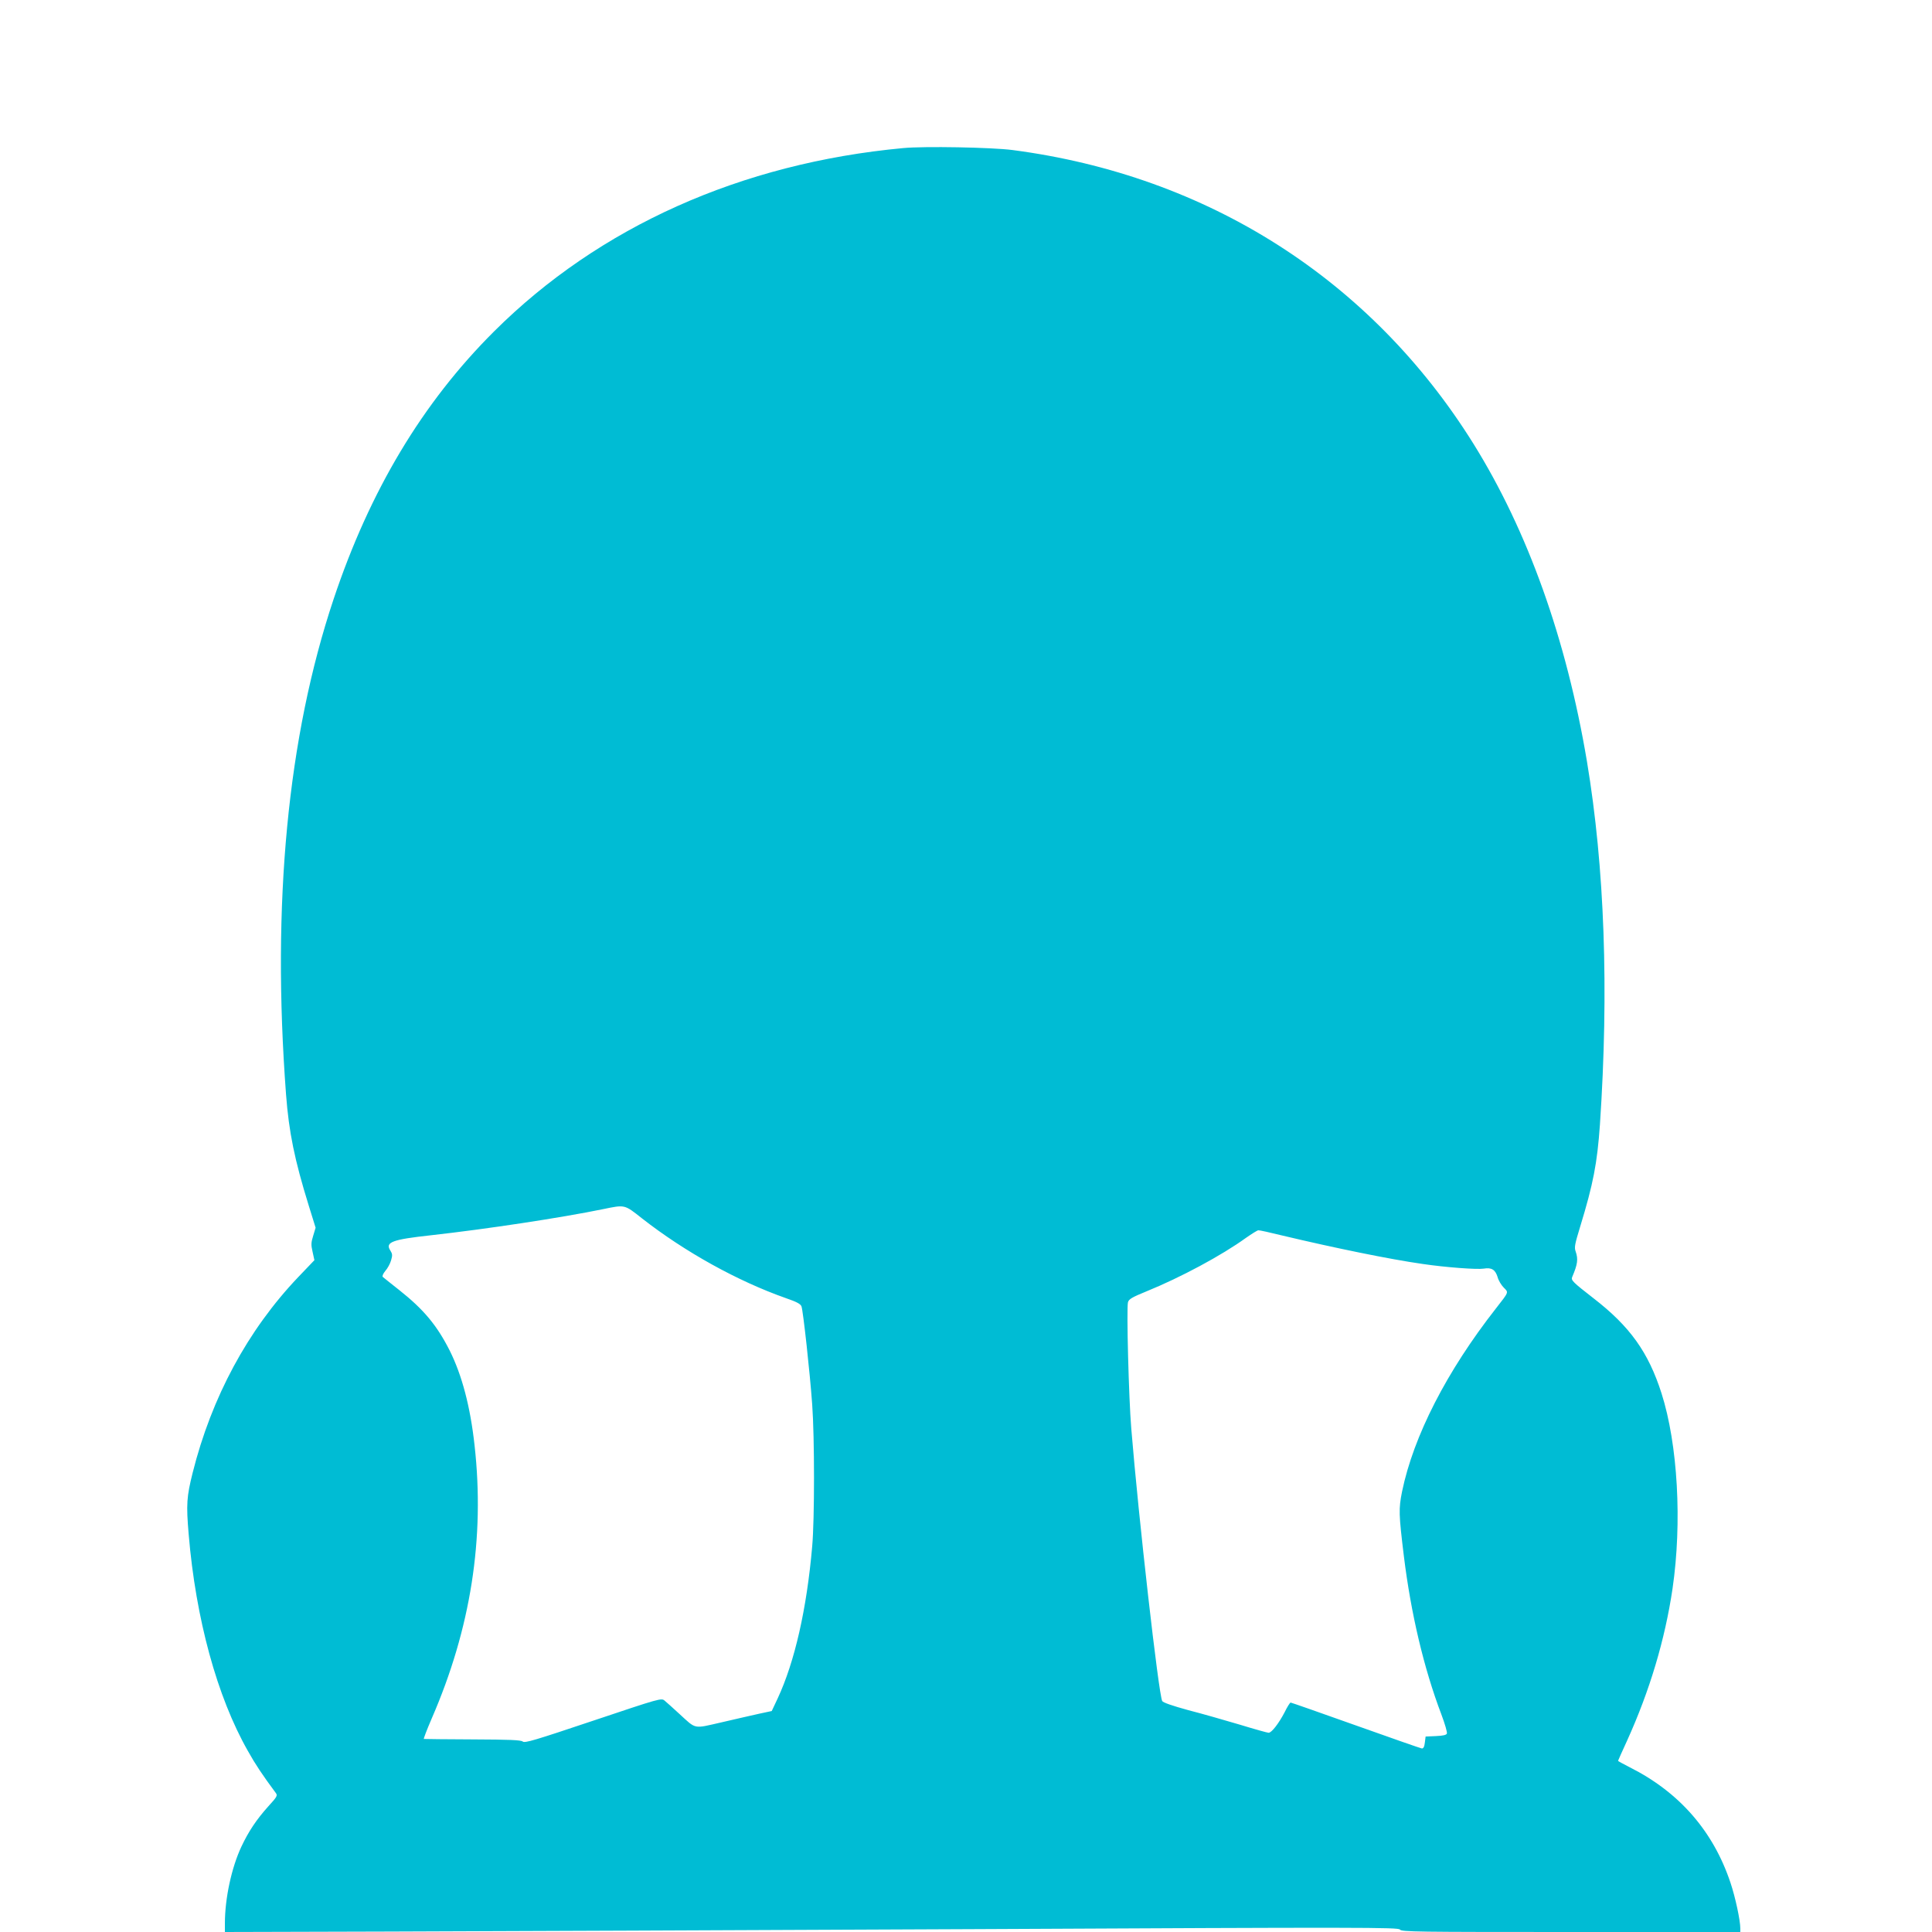 <?xml version="1.0" standalone="no"?>
<!DOCTYPE svg PUBLIC "-//W3C//DTD SVG 20010904//EN"
 "http://www.w3.org/TR/2001/REC-SVG-20010904/DTD/svg10.dtd">
<svg version="1.0" xmlns="http://www.w3.org/2000/svg"
 width="1280pt" height="1280pt" viewBox="0 0 1280 1280"
 preserveAspectRatio="xMidYMid meet">
<g transform="translate(0,1280) scale(0.1,-0.1)"
fill="#00bcd4" stroke="none">
<path d="M5985 11819 c-1075 -100 -2015 -521 -2711 -1214 -475 -473 -824
-1056 -1064 -1775 -305 -913 -410 -2015 -315 -3280 19 -250 56 -433 151 -739
l45 -145 -16 -53 c-14 -45 -15 -60 -4 -107 l12 -55 -108 -113 c-333 -350 -573
-794 -699 -1297 -39 -157 -43 -206 -26 -406 47 -560 188 -1076 392 -1435 49
-88 97 -160 186 -280 12 -16 6 -26 -49 -86 -80 -89 -132 -167 -180 -269 -65
-139 -109 -342 -109 -508 l0 -57 1093 3 c600 2 2349 9 3886 16 2579 13 2795
12 2806 -3 11 -15 109 -16 1134 -16 l1121 0 0 24 c0 53 -33 207 -65 302 -114
342 -339 600 -667 765 -43 22 -78 41 -78 43 0 2 27 62 60 134 150 331 251 669
301 1007 64 438 35 955 -73 1294 -87 272 -209 443 -451 630 -135 105 -150 119
-141 140 36 85 41 118 23 170 -10 27 -5 49 30 164 87 284 113 421 131 677 60
894 31 1703 -86 2405 -136 810 -392 1527 -752 2105 -678 1087 -1760 1777
-3054 1946 -138 18 -586 26 -723 13z m-1733 -7090 c285 -223 635 -417 956
-530 70 -24 96 -38 102 -54 11 -30 56 -440 71 -650 16 -220 16 -761 0 -940
-36 -415 -116 -766 -229 -1008 l-39 -83 -84 -18 c-46 -10 -158 -36 -249 -57
-189 -43 -165 -48 -280 57 -41 38 -85 77 -97 87 -21 18 -29 16 -473 -133 -385
-129 -453 -150 -467 -138 -13 10 -86 13 -332 14 -174 1 -319 2 -323 3 -3 0 20
61 52 135 259 596 353 1195 284 1811 -28 255 -83 463 -164 626 -85 168 -172
273 -335 402 -55 43 -104 83 -109 87 -5 5 2 22 17 40 15 17 32 48 38 70 10 33
9 43 -5 65 -36 55 12 73 269 101 367 41 857 115 1140 173 146 30 141 32 257
-60z m4245 -115 c345 -82 710 -157 928 -188 155 -23 362 -38 405 -31 52 9 77
-7 92 -56 6 -23 25 -54 41 -70 33 -33 35 -26 -53 -139 -325 -415 -545 -844
-621 -1212 -23 -115 -22 -149 12 -428 47 -381 132 -742 249 -1050 23 -61 39
-117 36 -125 -3 -10 -26 -15 -73 -17 l-68 -3 -5 -40 c-3 -28 -10 -40 -20 -39
-8 1 -205 70 -438 153 -233 83 -427 151 -431 151 -5 0 -23 -29 -40 -64 -38
-73 -86 -136 -106 -136 -8 0 -94 24 -192 54 -98 29 -251 73 -341 96 -106 29
-166 50 -172 60 -24 45 -157 1216 -205 1805 -17 203 -32 796 -22 837 6 21 26
33 124 73 224 91 498 238 658 354 39 27 75 50 82 50 7 1 79 -15 160 -35z"/>
</g>
</svg>
